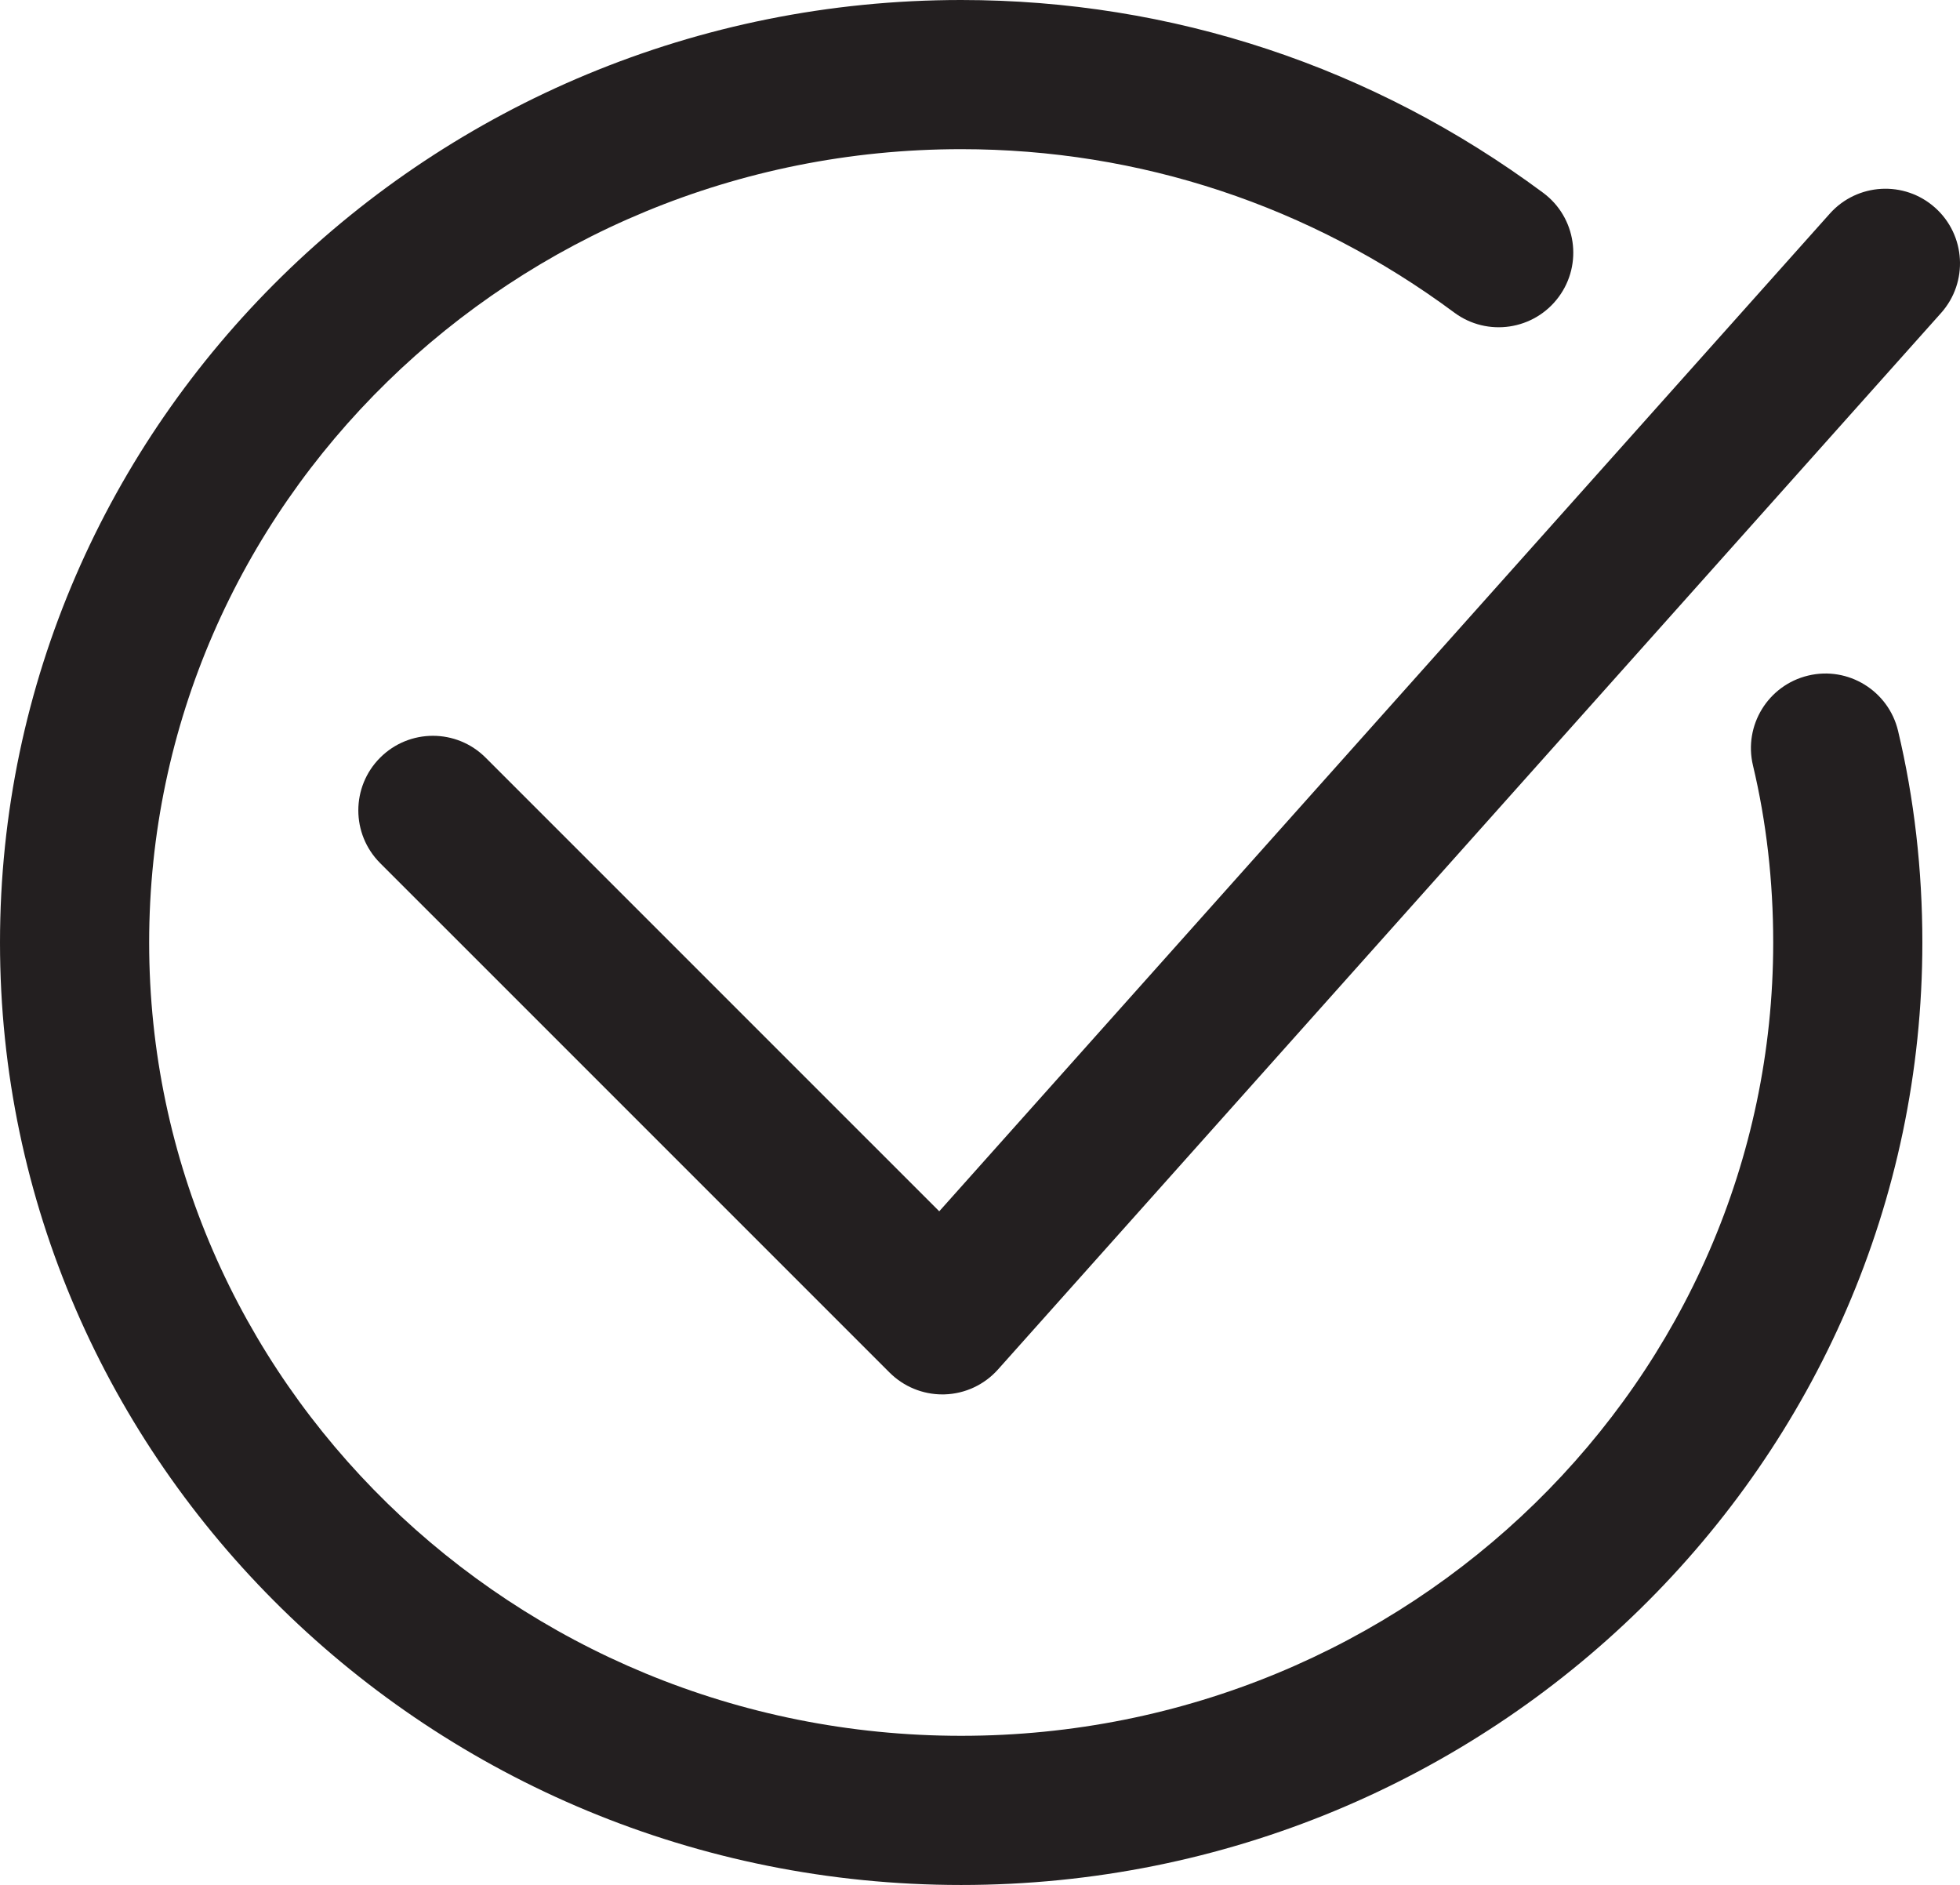 <?xml version="1.0" encoding="UTF-8"?> <svg xmlns="http://www.w3.org/2000/svg" xmlns:xlink="http://www.w3.org/1999/xlink" version="1.1" id="Layer_1" x="0px" y="0px" viewBox="0 0 81.908 78.762" style="enable-background:new 0 0 81.908 78.762;" xml:space="preserve"> <path style="fill:#231F20;" d="M40.167,78.762C18.019,78.762,0,61.097,0,39.383C0,17.667,18.019,0,40.167,0 c8.806,0,17.216,2.785,24.32,8.055c1.383,1.025,1.672,2.977,0.646,4.359c-1.024,1.381-2.976,1.673-4.359,0.647 c-6.022-4.467-13.148-6.828-20.607-6.828c-18.711,0-33.934,14.871-33.934,33.149c0,18.277,15.223,33.147,33.934,33.147 c18.712,0,33.935-14.87,33.935-33.147c0-2.56-0.285-5.049-0.846-7.399c-0.399-1.674,0.634-3.355,2.308-3.755 c1.668-0.4,3.354,0.633,3.755,2.308c0.674,2.824,1.016,5.8,1.016,8.847C80.334,61.097,62.316,78.762,40.167,78.762z"></path> <path style="fill:#231F20;" d="M39.38,58.264c-0.825,0-1.618-0.327-2.204-0.912L15.887,36.065c-1.217-1.217-1.217-3.19,0-4.407 c1.217-1.217,3.19-1.218,4.407,0l18.957,18.955L76.467,8.927c1.147-1.284,3.118-1.395,4.4-0.249c1.284,1.146,1.396,3.116,0.25,4.4 L41.705,57.223c-0.571,0.64-1.38,1.016-2.236,1.04C39.438,58.264,39.409,58.264,39.38,58.264z"></path> </svg> 